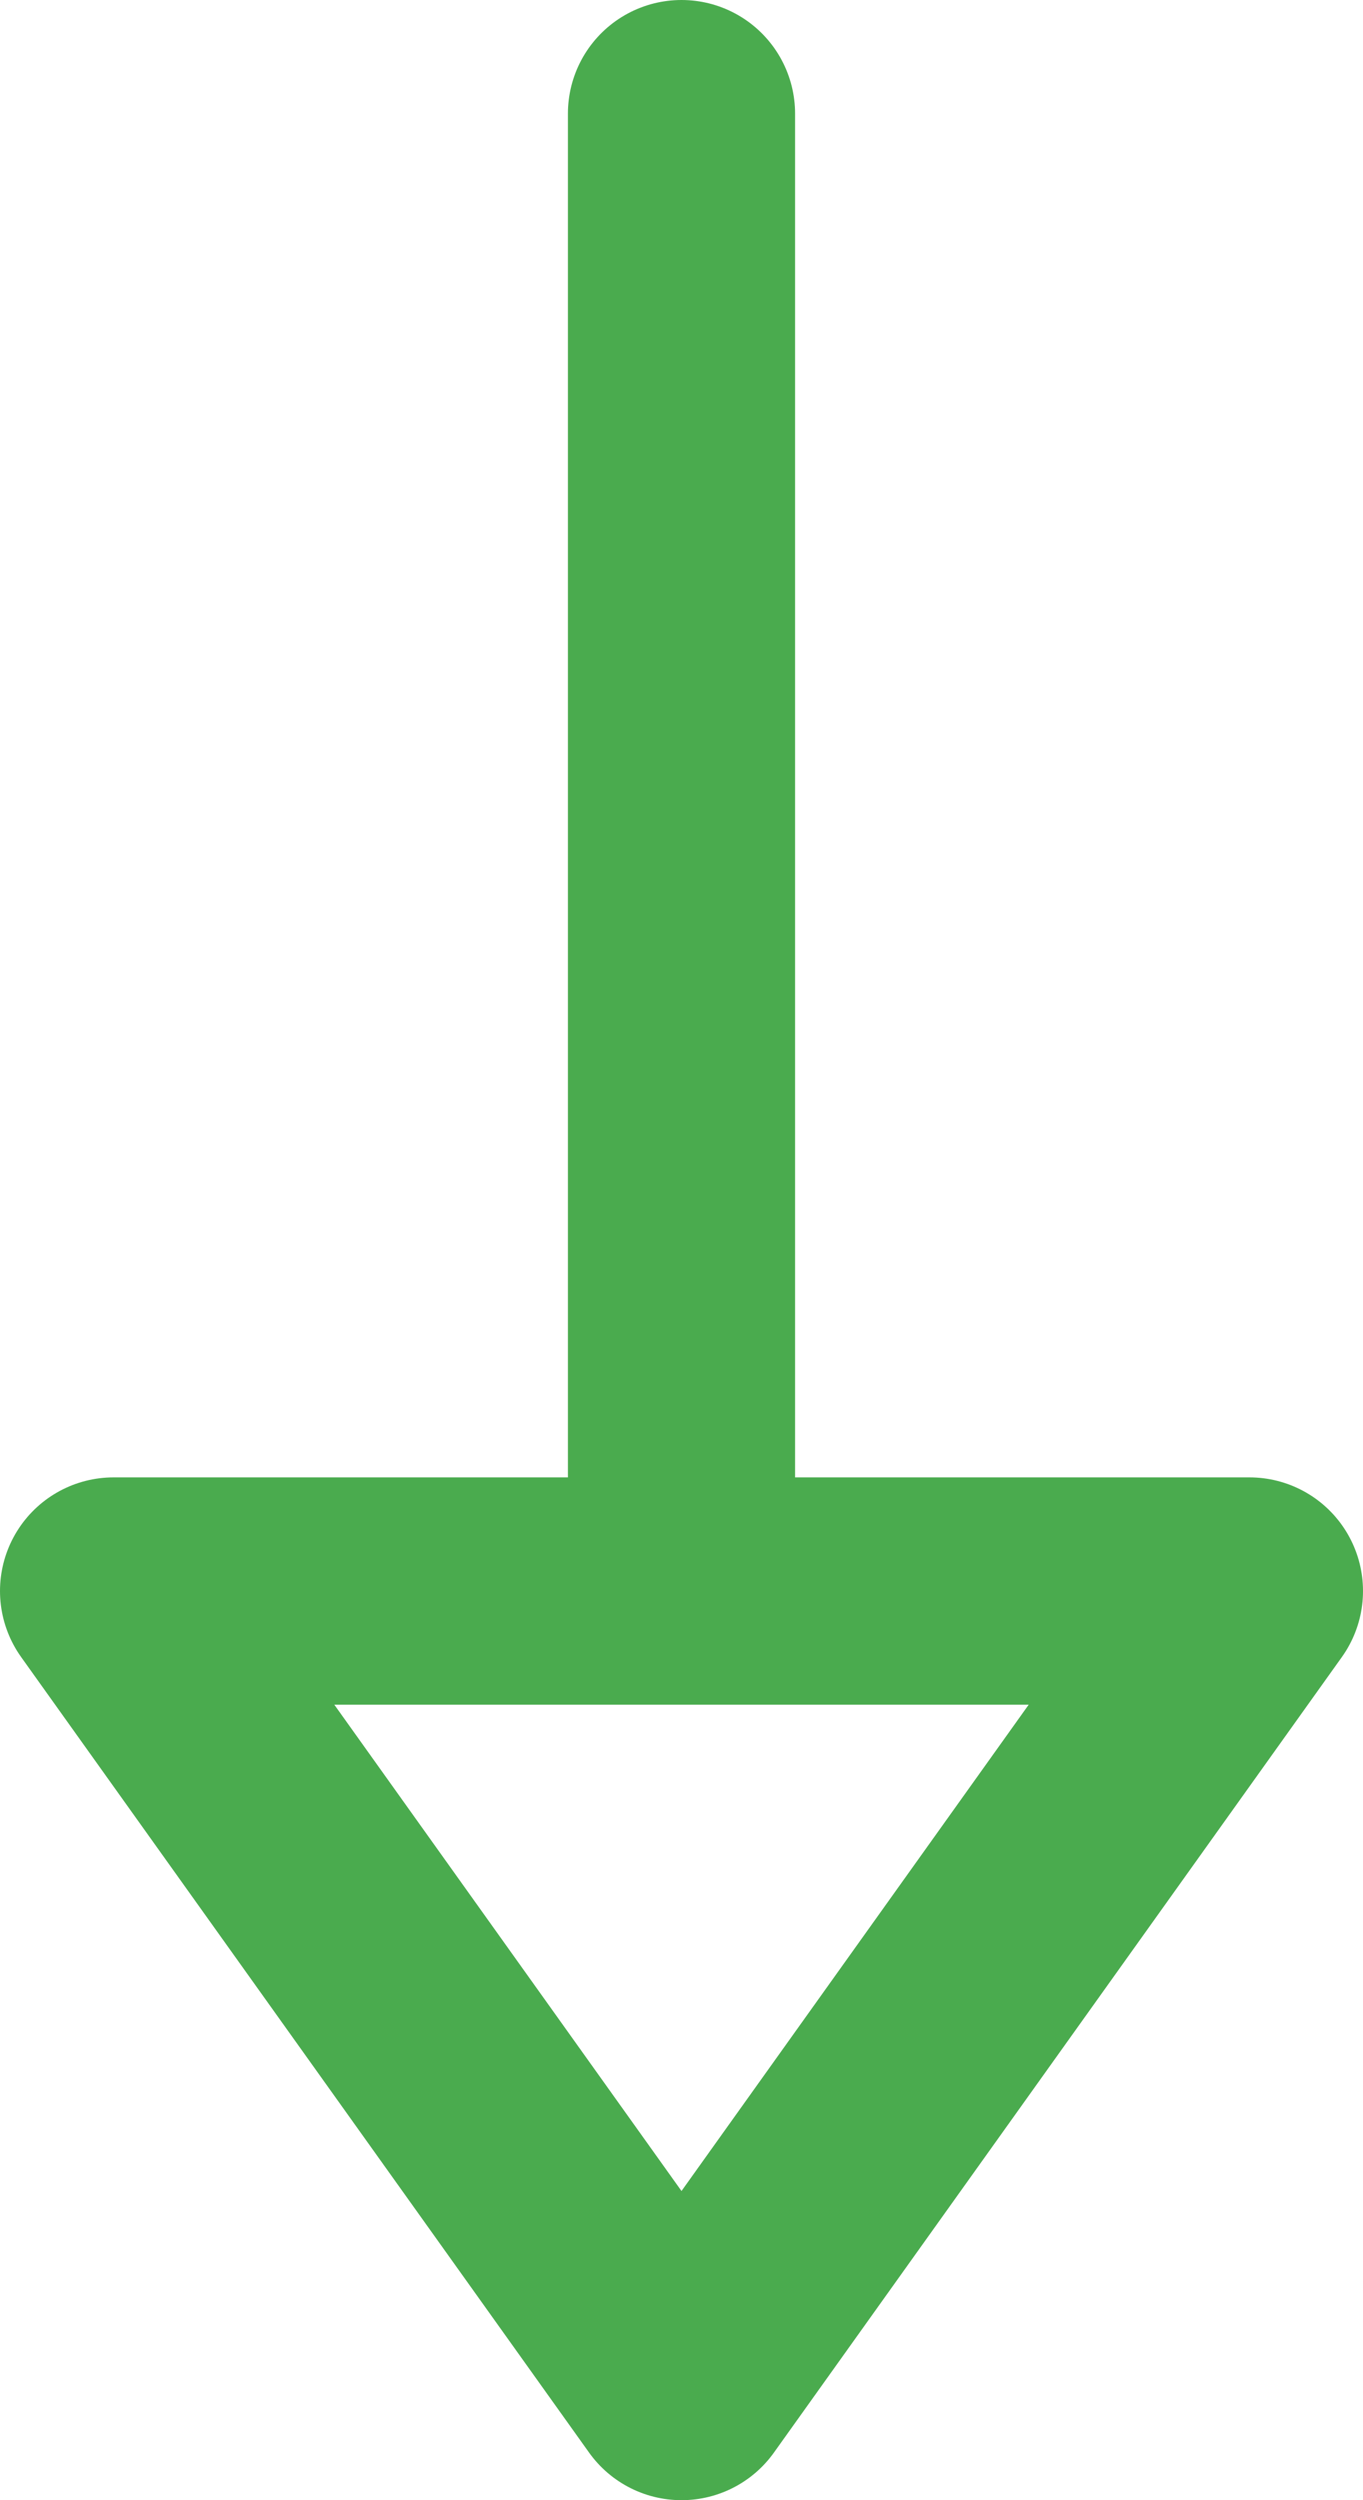 <svg width="12" height="22" viewBox="0 0 12 22" fill="none" xmlns="http://www.w3.org/2000/svg">
<path d="M6 1V14" stroke="#4AAB4E" stroke-width="2" stroke-linecap="round" stroke-linejoin="round"/>
<path fill-rule="evenodd" clip-rule="evenodd" d="M1 14H11L6 21L1 14Z" stroke="#4AAB4E" stroke-width="2" stroke-linecap="round" stroke-linejoin="round"/>
</svg>
